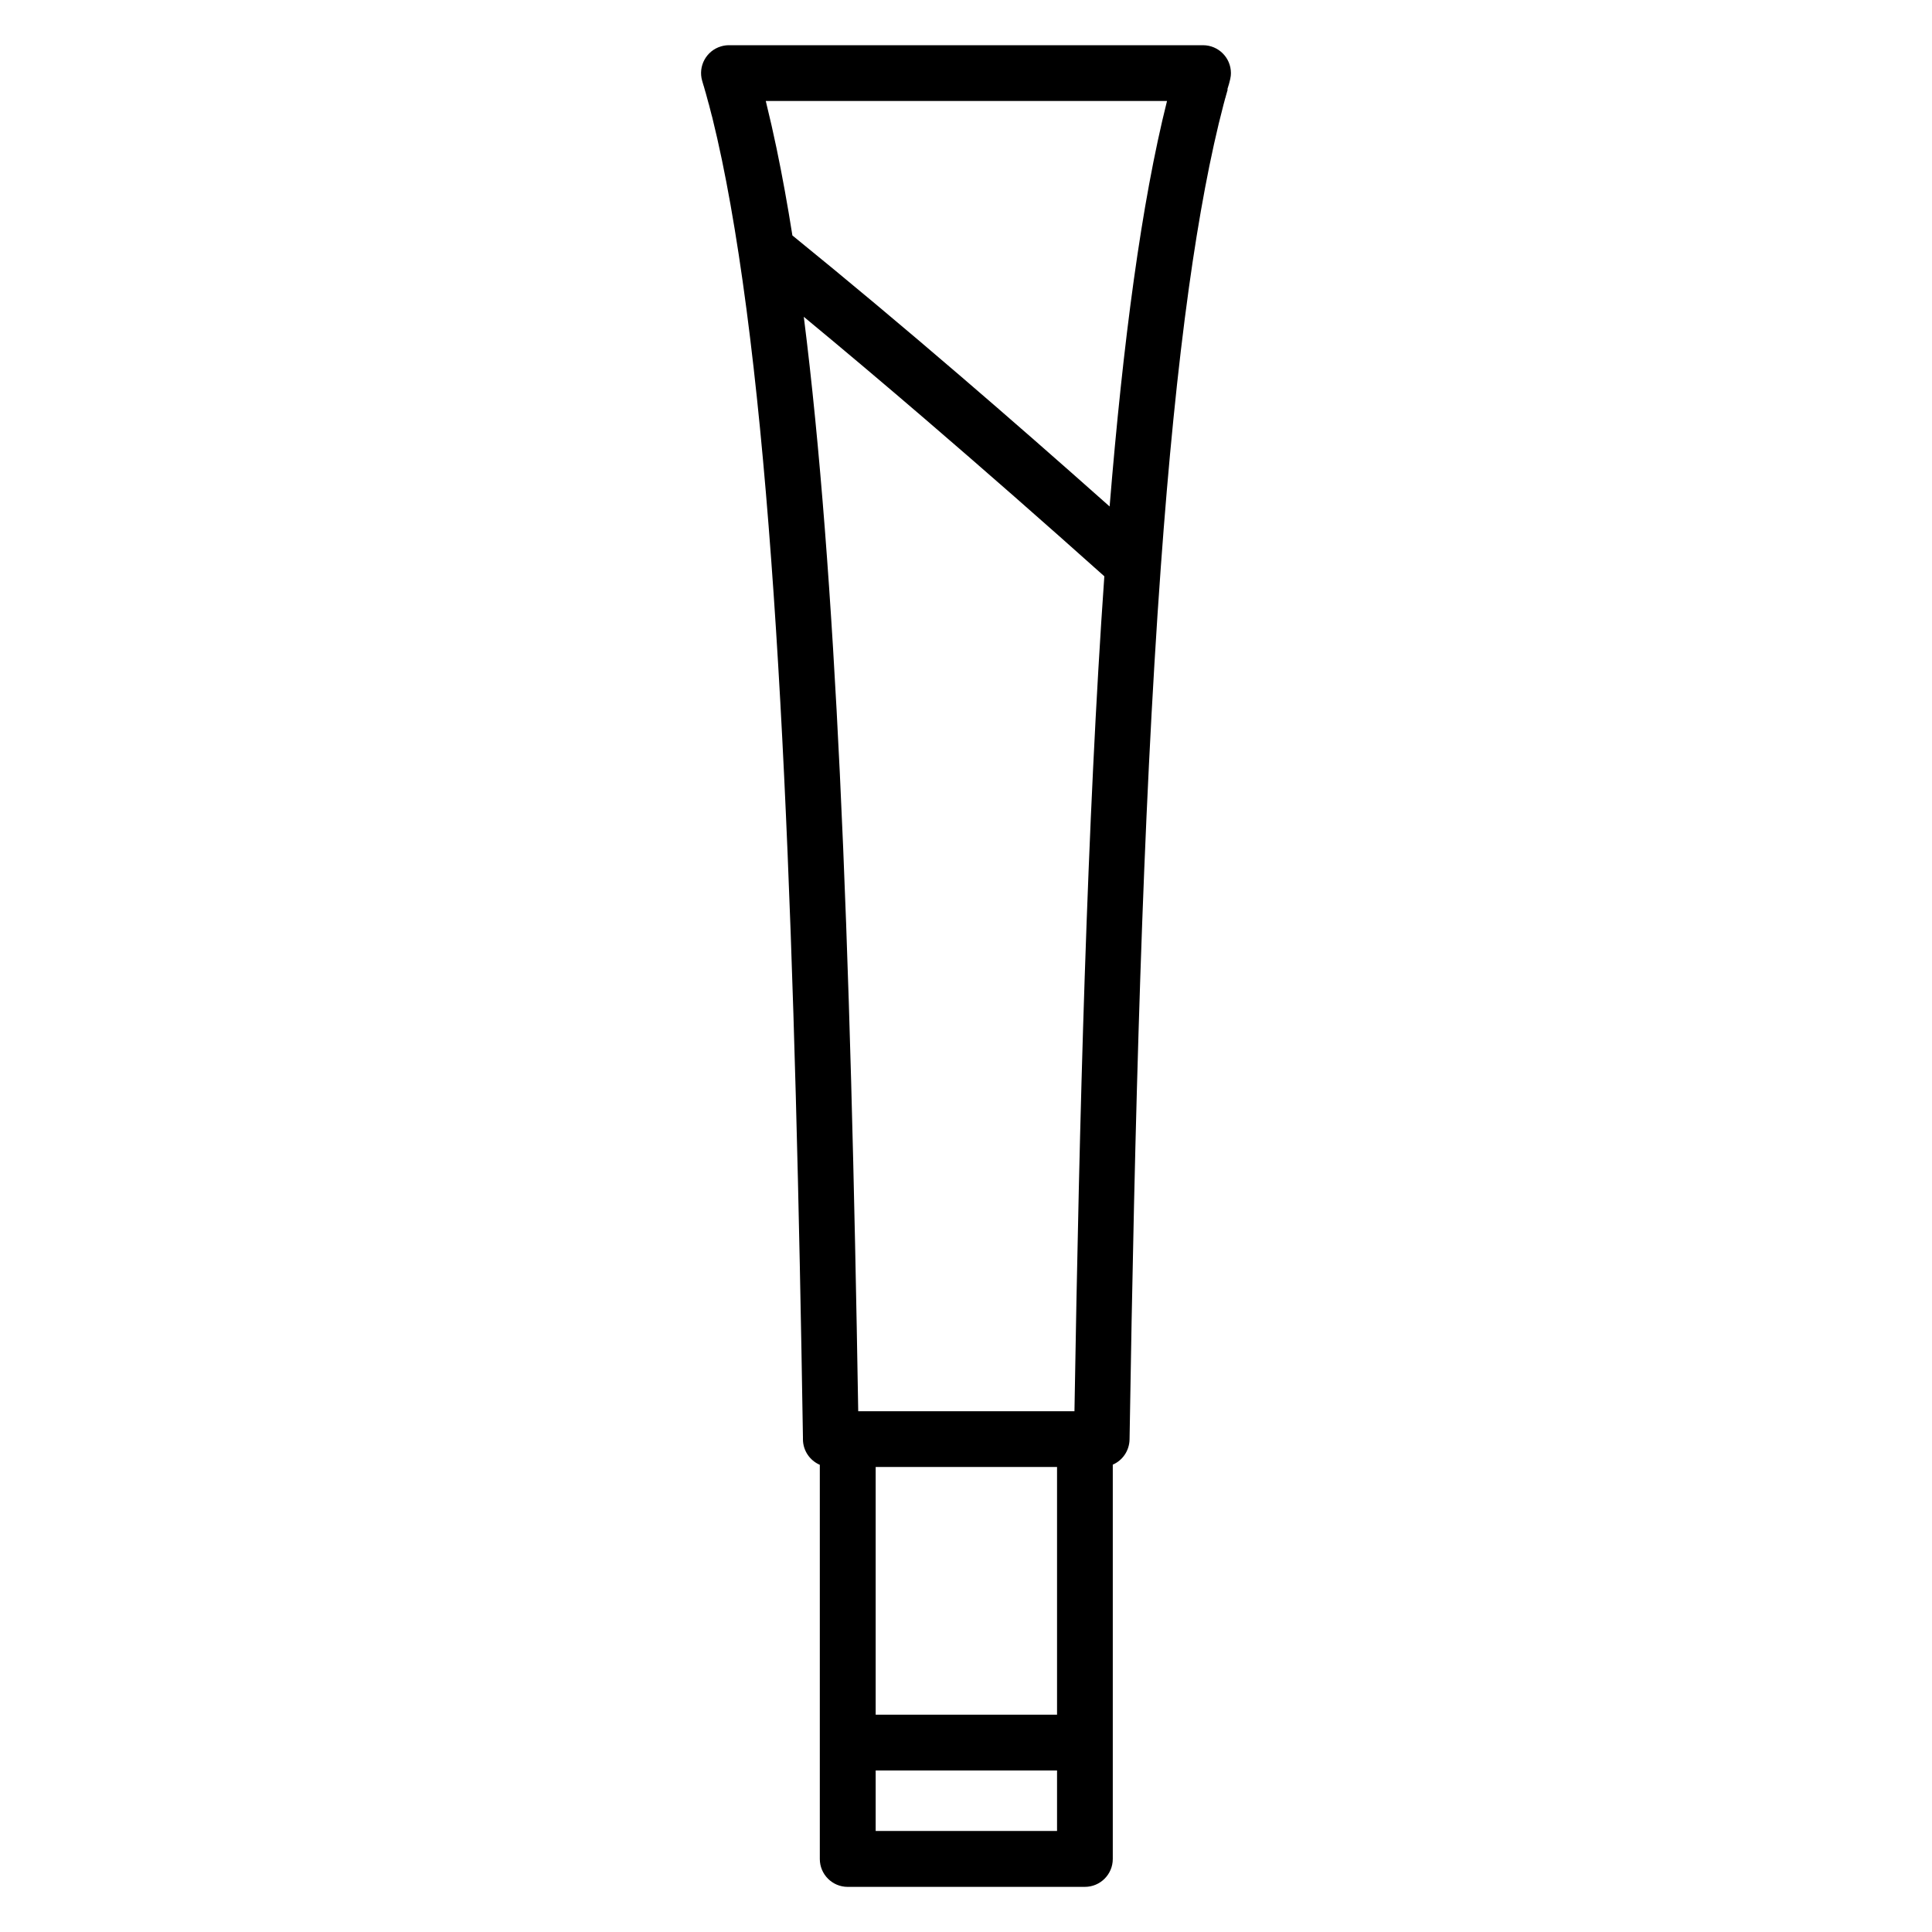 <?xml version="1.0" encoding="UTF-8"?>
<!-- Uploaded to: SVG Repo, www.svgrepo.com, Generator: SVG Repo Mixer Tools -->
<svg fill="#000000" width="800px" height="800px" version="1.1" viewBox="144 144 512 512" xmlns="http://www.w3.org/2000/svg">
 <path d="m469.5 167.19 0.23-0.809-0.07 0.148v0.09zm-0.141 0.512-0.562 1.992v0.09l-0.07 0.148h-0.004l-0.414 1.562-0.004-0.004c-3.562 13.547-6.606 29.93-9.219 48.664-3.027 21.734-5.469 46.656-7.453 74.023-2.426 33.453-4.156 70.125-5.445 108.84-1.301 39.129-2.168 80.355-2.844 122.48-0.074 2.988-1.867 5.535-4.445 6.648v104.5c0 4.082-3.312 7.394-7.394 7.394l-62.852 0.004c-4.082 0-7.394-3.312-7.394-7.394v-104.46c-2.629-1.133-4.473-3.75-4.473-6.797 0-0.18 0.008-0.355 0-0.531-0.992-61.656-2.394-121.31-4.977-175.07-2.57-53.52-6.324-100.97-12.043-138.35-1.398-9.145-2.883-17.52-4.449-25.043-0.82-3.938-1.672-7.699-2.559-11.285l-0.09-0.332-0.008 0.004-0.801-3.133-0.07-0.207-0.809-2.981-0.07-0.207-0.383-1.359v-0.004l-0.074-0.207-0.363-1.242c-1.148-3.906 1.09-8.008 4.996-9.156 0.695-0.207 1.391-0.305 2.078-0.305h125.65c4.082 0 7.394 3.312 7.394 7.394 0 0.91-0.16 1.789-0.953 4.328zm-37.887 234.85c1.266-37.965 2.922-73.66 5.188-105.83-16.004-14.312-31.836-28.203-47.434-41.602-11.035-9.477-21.781-18.543-32.211-27.164 4.336 34.348 7.367 75.535 9.555 121.12 2.481 51.672 3.875 109.22 4.867 168.91h57.305c0.664-39.84 1.504-78.699 2.727-115.43zm-7.344 130.21h-48.066v65.652h48.066zm-70.152-326.38c14.465 11.746 29.438 24.281 44.844 37.516 12.562 10.785 25.664 22.254 39.242 34.324 1.781-21.824 3.894-41.988 6.418-60.102 2.496-17.918 5.402-33.832 8.793-47.363h-106.34l0.09 0.348h-0.008 0.008l0.082 0.355c0.934 3.777 1.832 7.738 2.695 11.867 1.523 7.309 2.918 15 4.188 23.027zm70.152 406.82h-48.066v16.023h48.066z" fill-rule="evenodd"/>
</svg>